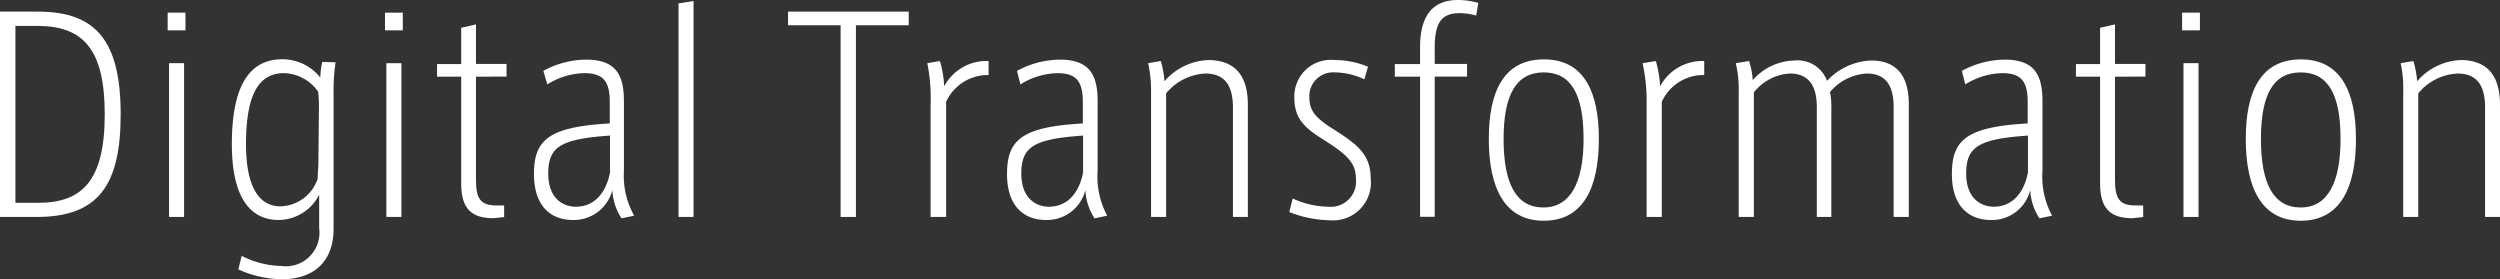 <svg xmlns="http://www.w3.org/2000/svg" viewBox="0 0 197.86 22.09"><rect x="0" y="0" width="197.86" height="22.09" fill="#333333" stroke="none"/><defs><style>.cls-1{fill:#fff;}</style></defs><g id="レイヤー_2" data-name="レイヤー 2"><g id="レイヤー_1-2" data-name="レイヤー 1"><path class="cls-1" d="M9.55,9.05c0,5.63-1.78,8.12-6.65,8.12H0V.92H3C7.6.92,9.55,3.23,9.55,9.05Zm-1.26,0c0-5.23-1.76-7-5.35-7H1.22v14H2.94C6.51,16.08,8.29,14.3,8.29,9.05Z"/><path class="cls-1" d="M14.68,1v1.4H13.27V1Zm-1.3,4h1.19V17.17H13.38Z"/><path class="cls-1" d="M26.56,4.93a14.67,14.67,0,0,0-.16,2.23V18.1c0,2.64-1.6,4-4.1,4a8.55,8.55,0,0,1-3.44-.78l.27-1.07a7.16,7.16,0,0,0,3.13.8,2.66,2.66,0,0,0,3-3V15.41a3.63,3.63,0,0,1-3.21,2c-2,0-3.7-1.43-3.7-6,0-4.07,1.07-6.72,4-6.72a3.82,3.82,0,0,1,3,1.45,6,6,0,0,1,.16-1.24ZM25.24,8.67a10.18,10.18,0,0,0-.06-1.41,3.39,3.39,0,0,0-2.71-1.47c-2,0-3,1.71-3,5.61,0,3.34,1,4.93,2.73,4.93a3.19,3.19,0,0,0,2.94-2.18c0-.38.06-.92.06-1.43Z"/><path class="cls-1" d="M31.88,1v1.4H30.47V1Zm-1.3,4h1.19V17.17H30.58Z"/><path class="cls-1" d="M37.67,6.07v8.19c0,1.51.4,2,1.62,2h.61v.92l-.84.09c-1.64,0-2.56-.65-2.56-2.73V6.07H34.59v-1H36.5V2.2l1.17-.27V5.06h2.42v1Z"/><path class="cls-1" d="M50.19,17.07l-1,.21a4.5,4.5,0,0,1-.73-2.23,3.14,3.14,0,0,1-3.13,2.36c-1.58,0-3.07-.93-3.07-3.64s1.18-3.73,6-4V8.08c0-1.57-.46-2.29-2-2.29a5.69,5.69,0,0,0-2.94.89L43,5.61a7.14,7.14,0,0,1,3.38-.89c2.35,0,3,1.18,3,3.3v5.5A6.47,6.47,0,0,0,50.19,17.07Zm-1.91-6.34c-3.87.27-4.89.86-4.89,3,0,2,1.19,2.63,2.18,2.63,1.47,0,2.39-1.09,2.71-2.71Z"/><path class="cls-1" d="M54.89.08V17.17H53.7V.27Z"/><path class="cls-1" d="M71.92.92V2H67.74V17.17H66.53V2H62.37V.92Z"/><path class="cls-1" d="M78.24,4.83l0,1.11a3.62,3.62,0,0,0-3.36,2.12v9.11H73.65V8.33A14,14,0,0,0,73.39,5l1-.17a9,9,0,0,1,.34,2A3.78,3.78,0,0,1,78.24,4.83Z"/><path class="cls-1" d="M87.63,17.07l-1,.21a4.5,4.5,0,0,1-.73-2.23,3.13,3.13,0,0,1-3.13,2.36c-1.57,0-3.07-.93-3.07-3.64s1.18-3.73,6-4V8.08c0-1.57-.46-2.29-2-2.29a5.72,5.72,0,0,0-2.94.89l-.27-1.07a7.2,7.2,0,0,1,3.38-.89c2.35,0,3,1.18,3,3.3v5.5A6.48,6.48,0,0,0,87.63,17.07Zm-1.91-6.34c-3.86.27-4.89.86-4.89,3,0,2,1.2,2.63,2.18,2.63,1.47,0,2.4-1.09,2.71-2.71Z"/><path class="cls-1" d="M98.76,8.29v8.88H97.58V8.52c0-1.53-.48-2.7-2.18-2.7a4.28,4.28,0,0,0-3.11,1.57v9.78H91.1V7.29A10.16,10.16,0,0,0,90.87,5l1-.17a7.38,7.38,0,0,1,.29,1.6,4.86,4.86,0,0,1,3.51-1.68C97.77,4.79,98.76,6,98.76,8.29Z"/><path class="cls-1" d="M108.48,14.09a3,3,0,0,1-3.29,3.34,8.94,8.94,0,0,1-3.15-.65l.27-1.07a6.94,6.94,0,0,0,2.81.65,2,2,0,0,0,2.19-2.23c0-1.28-.76-1.91-2.44-3-1.45-.9-2.43-1.62-2.43-3.38a2.89,2.89,0,0,1,3.17-3,7,7,0,0,1,2.66.53l-.29,1a5.53,5.53,0,0,0-2.35-.55,1.88,1.88,0,0,0-2,2c0,1.13.61,1.7,2.1,2.62C107.39,11.42,108.48,12.24,108.48,14.09Z"/><path class="cls-1" d="M113.55,3.72V5.06h2.56v1h-2.56v11.1h-1.16V6.07h-2v-1h2V3.72c0-2.21.8-3.72,3-3.72A5.88,5.88,0,0,1,117,.23l-.17,1a5,5,0,0,0-1.38-.19C114.22,1.07,113.55,1.64,113.55,3.72Z"/><path class="cls-1" d="M126.54,11c0,3.78-1.19,6.47-4.36,6.47s-4.35-2.71-4.35-6.47S119,4.7,122.2,4.7,126.54,7.33,126.54,11Zm-1.21,0c0-3.55-1-5.27-3.15-5.27S119,7.45,119,11s1,5.42,3.15,5.42S125.33,14.42,125.33,11Z"/><path class="cls-1" d="M134.88,4.83l0,1.11a3.61,3.61,0,0,0-3.36,2.12v9.11h-1.2V8.33A14.1,14.1,0,0,0,130,5l1.05-.17a9,9,0,0,1,.34,2A3.78,3.78,0,0,1,134.88,4.83Z"/><path class="cls-1" d="M151.07,8.25v8.92h-1.2V8.48c0-1.51-.48-2.66-2.12-2.66a4.09,4.09,0,0,0-2.92,1.47,5.4,5.4,0,0,1,.11,1.28v8.6h-1.15V8.48c0-1.51-.51-2.66-2.13-2.66a3.9,3.9,0,0,0-2.85,1.49v9.86h-1.2V7.29A9.48,9.48,0,0,0,137.38,5l1.05-.17a6.38,6.38,0,0,1,.29,1.51A4.53,4.53,0,0,1,142,4.79a2.48,2.48,0,0,1,2.6,1.61,5,5,0,0,1,3.49-1.61C150,4.79,151.07,5.88,151.07,8.25Z"/><path class="cls-1" d="M162.41,17.07l-1,.21a4.5,4.5,0,0,1-.73-2.23,3.12,3.12,0,0,1-3.13,2.36c-1.57,0-3.07-.93-3.07-3.64s1.18-3.73,6-4V8.08c0-1.57-.46-2.29-2-2.29a5.72,5.72,0,0,0-2.94.89l-.27-1.07a7.2,7.2,0,0,1,3.38-.89c2.35,0,3,1.18,3,3.3v5.5A6.48,6.48,0,0,0,162.41,17.07Zm-1.91-6.34c-3.86.27-4.89.86-4.89,3,0,2,1.2,2.63,2.18,2.63,1.47,0,2.4-1.09,2.71-2.71Z"/><path class="cls-1" d="M167.39,6.07v8.19c0,1.51.4,2,1.62,2h.61v.92l-.84.09c-1.64,0-2.57-.65-2.57-2.73V6.07H164.3v-1h1.91V2.2l1.18-.27V5.06h2.41v1Z"/><path class="cls-1" d="M174.11,1v1.4H172.7V1Zm-1.3,4H174V17.17h-1.19Z"/><path class="cls-1" d="M186.46,11c0,3.78-1.2,6.47-4.37,6.47s-4.35-2.71-4.35-6.47,1.18-6.3,4.37-6.3S186.46,7.33,186.46,11Zm-1.22,0c0-3.55-1-5.27-3.15-5.27s-3.15,1.72-3.15,5.27,1,5.42,3.15,5.42S185.24,14.42,185.24,11Z"/><path class="cls-1" d="M197.86,8.29v8.88h-1.18V8.52c0-1.53-.48-2.7-2.18-2.7a4.28,4.28,0,0,0-3.11,1.57v9.78H190.2V7.29A9.58,9.58,0,0,0,190,5l1-.17a6.84,6.84,0,0,1,.3,1.6,4.84,4.84,0,0,1,3.5-1.68C196.87,4.79,197.86,6,197.86,8.29Z"/></g></g></svg>